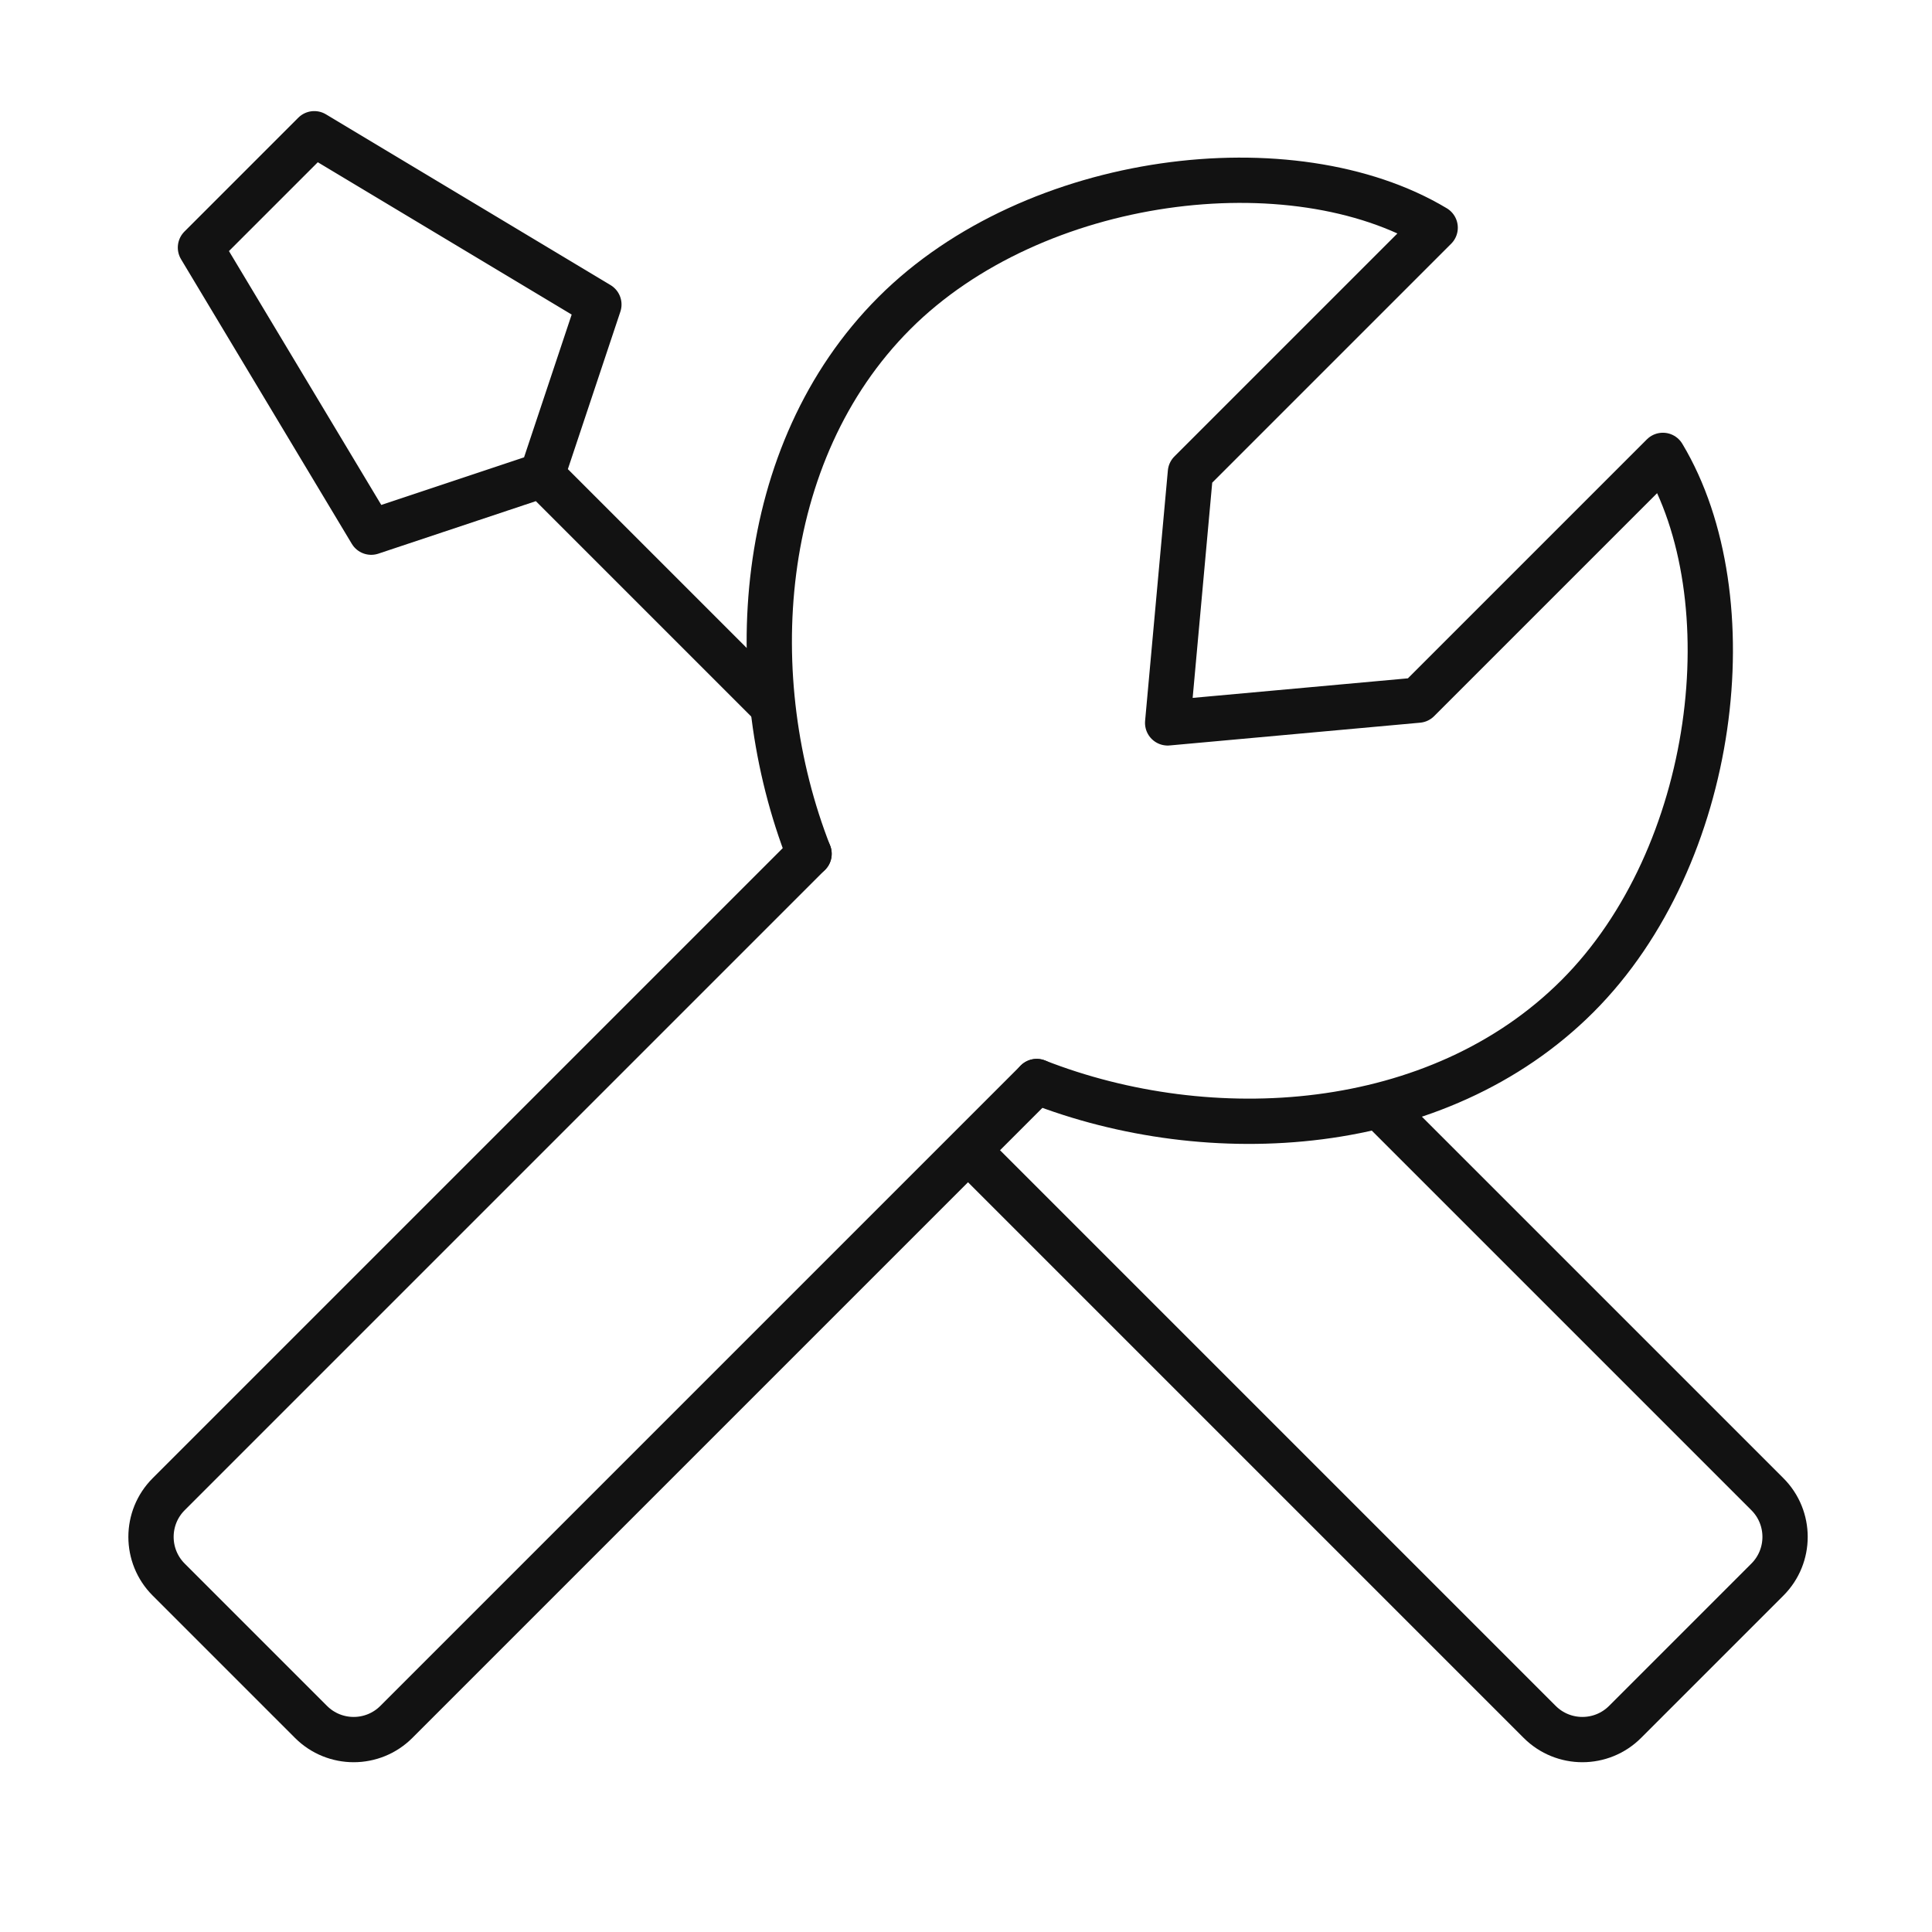 <svg width="64" height="64" viewBox="0 0 64 64" fill="none" xmlns="http://www.w3.org/2000/svg">
<path d="M26.801 28.284L5.588 49.497C4.807 50.278 4.807 51.545 5.588 52.326L10.302 57.04C11.083 57.821 12.349 57.821 13.13 57.04L34.343 35.827" stroke="#121212" stroke-width="1.5" stroke-linecap="round" stroke-linejoin="round"/>
<path d="M45.848 36.798L58.547 49.497C59.328 50.278 59.328 51.545 58.547 52.326L53.833 57.04C53.052 57.821 51.785 57.821 51.004 57.04L32.091 38.127" stroke="#121212" stroke-width="1.5" stroke-linecap="round" stroke-linejoin="round"/>
<path d="M17.953 15.743L12.297 17.629L6.64 8.201L10.411 4.43L19.839 10.087L17.953 15.743ZM17.953 15.743L25.501 23.291" stroke="#121212" stroke-width="1.5" stroke-linecap="round" stroke-linejoin="round"/>
<path d="M26.801 28.284C24.55 22.543 24.99 15.01 29.629 10.371C34.268 5.732 42.828 4.714 47.542 7.543L39.434 15.651L38.68 23.947L46.977 23.193L55.085 15.085C57.913 19.799 56.895 28.36 52.257 32.998C47.618 37.637 40.085 38.077 34.343 35.827" stroke="#121212" stroke-width="1.5" stroke-linecap="round" stroke-linejoin="round"/>
</svg>
